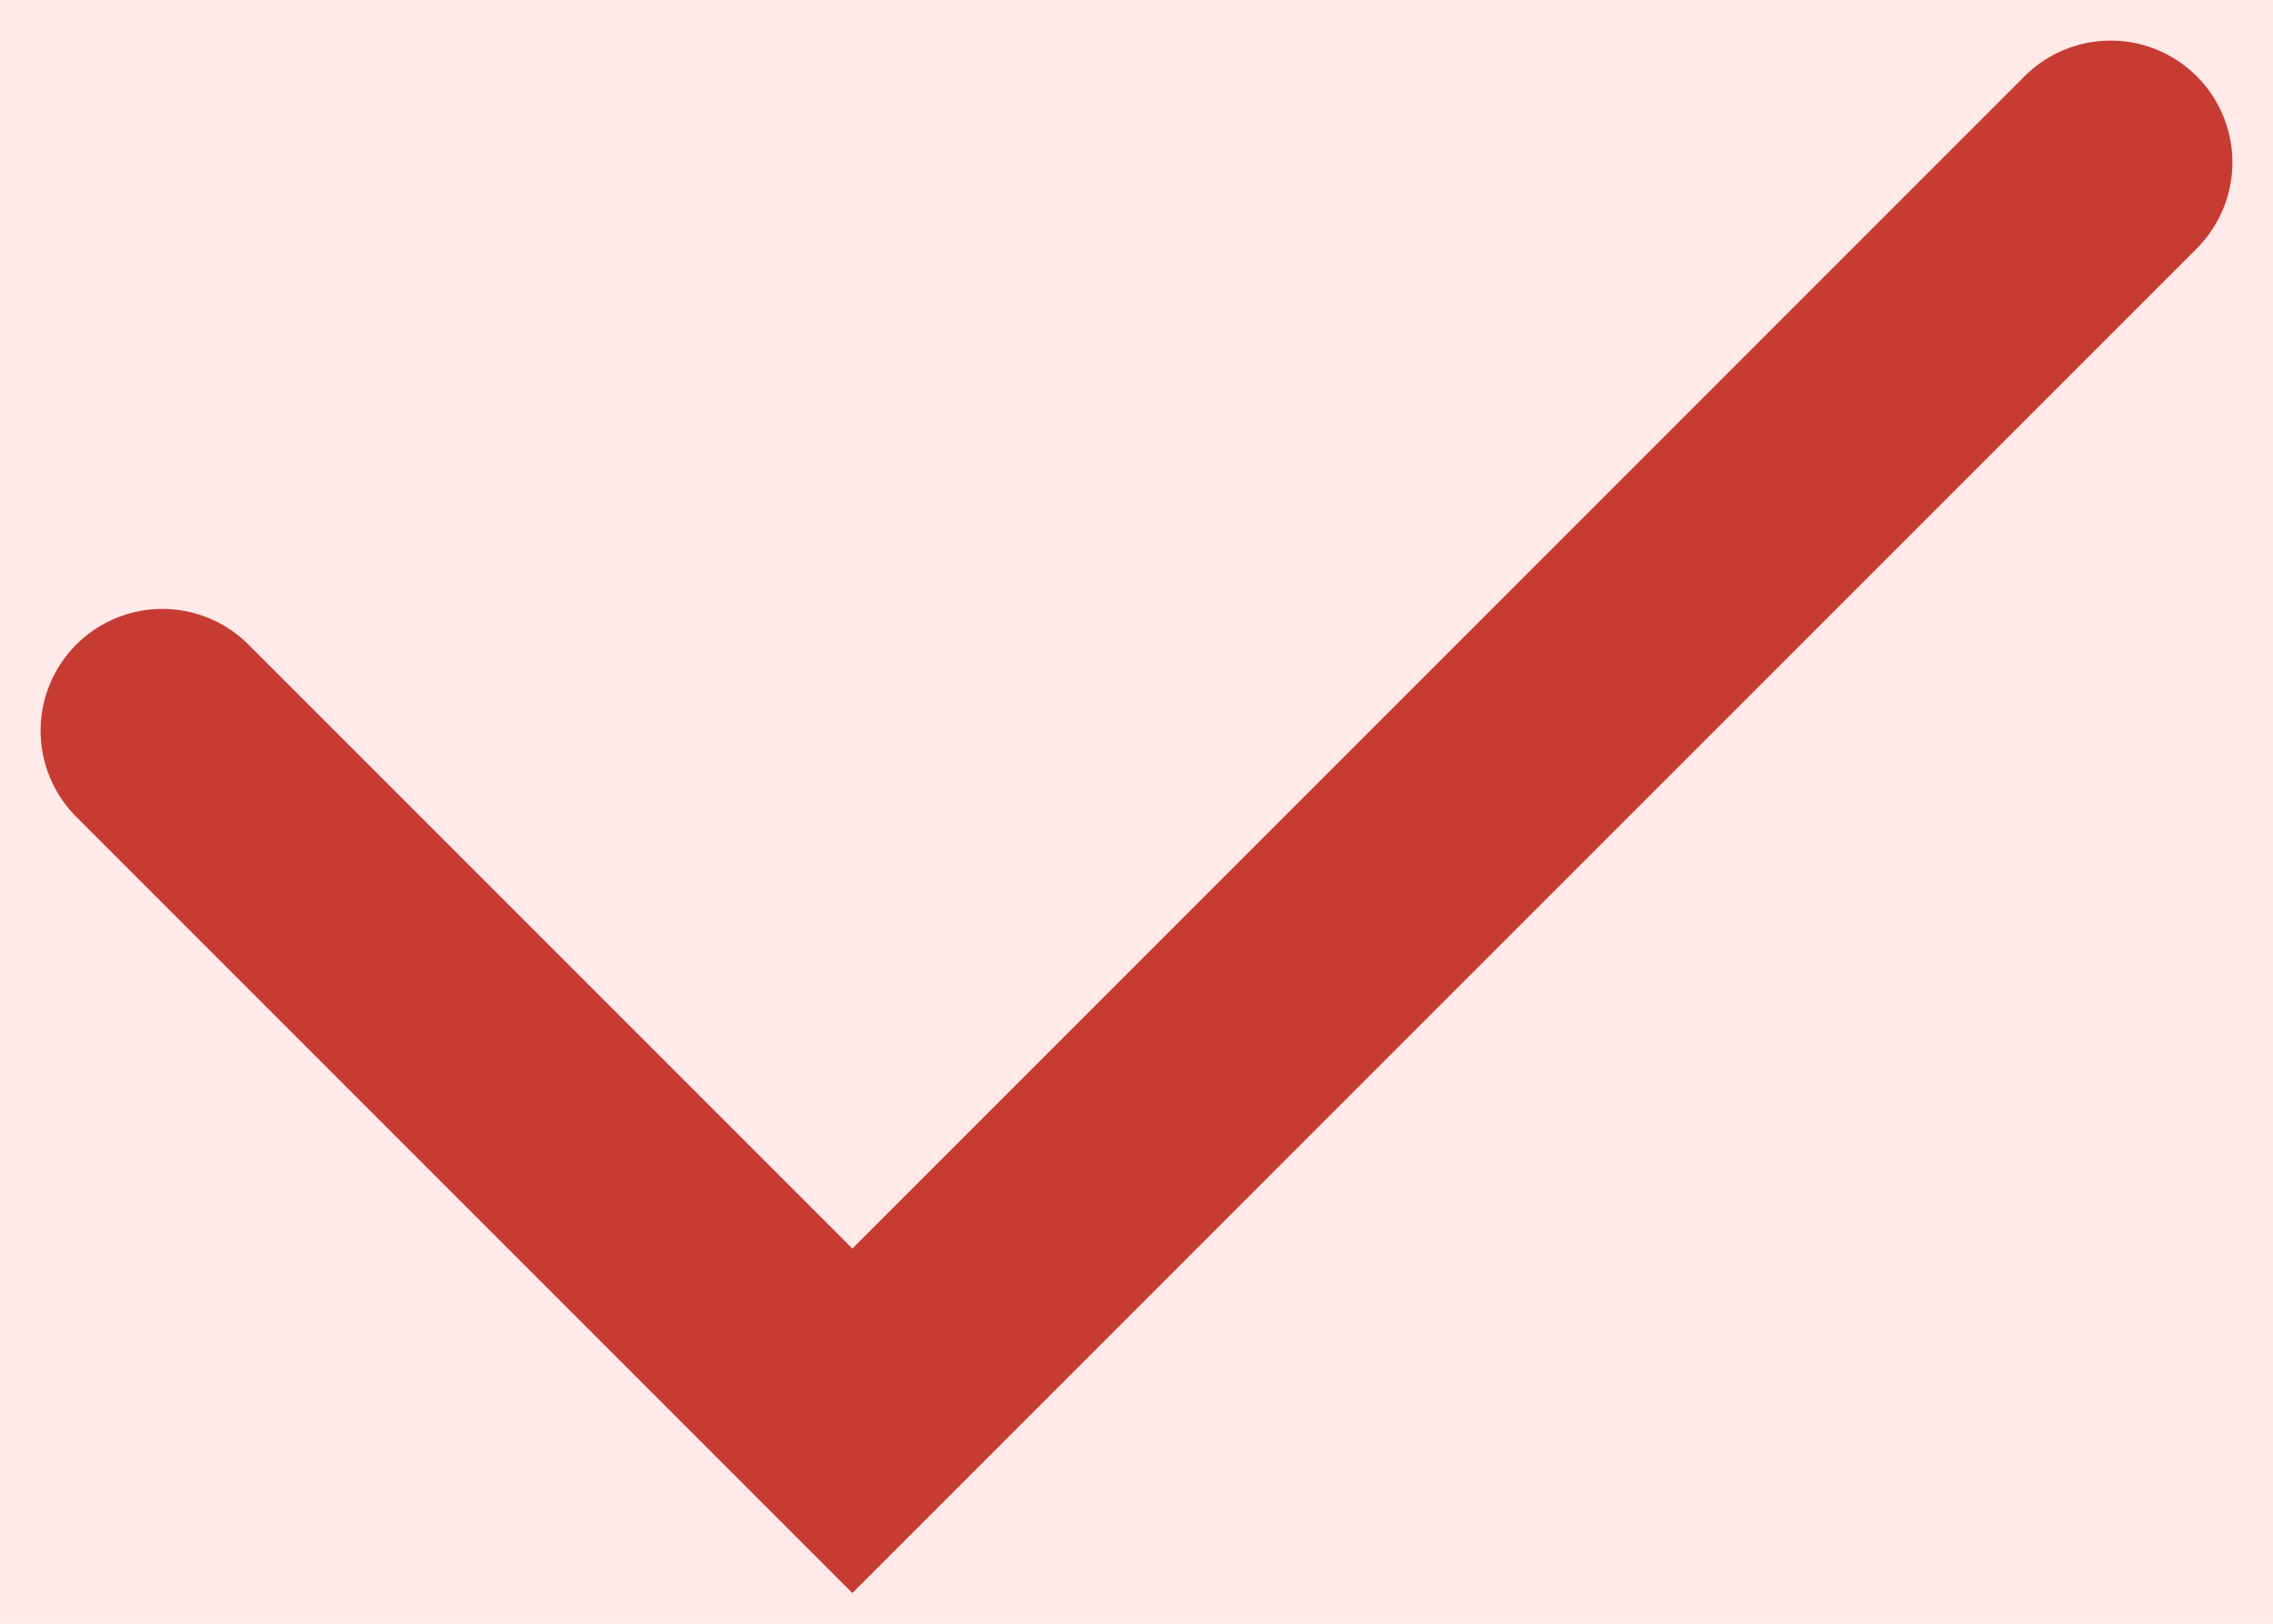 <svg width="28" height="20" viewBox="0 0 28 20" fill="none" xmlns="http://www.w3.org/2000/svg">
<rect width="28" height="20" fill="#F5F5F5"/>
<g id="Onepage" clip-path="url(#clip0_0_1)">
<rect width="1920" height="4462" transform="translate(-258 -1689)" fill="white"/>
<g id="Frame 121">
<rect width="1920" height="800" transform="translate(-258 -63)" fill="url(#paint0_linear_0_1)"/>
<g id="Frame 139">
<g id="Frame 488">
<g id="Frame 137">
<rect x="-38" y="-63" width="730" height="220" rx="5" fill="#FFE9E9"/>
<g id="Frame 144">
<path id="Vector 21" d="M2 9L10.5 17.5L26 2" stroke="#C63C33" stroke-width="3" stroke-linecap="round"/>
</g>
</g>
</g>
</g>
</g>
</g>
<defs>
<linearGradient id="paint0_linear_0_1" x1="960" y1="0" x2="960" y2="800" gradientUnits="userSpaceOnUse">
<stop stop-color="#FFFCEE"/>
<stop offset="0.51" stop-color="white"/>
</linearGradient>
<clipPath id="clip0_0_1">
<rect width="1920" height="4462" fill="white" transform="translate(-258 -1689)"/>
</clipPath>
</defs>
</svg>
